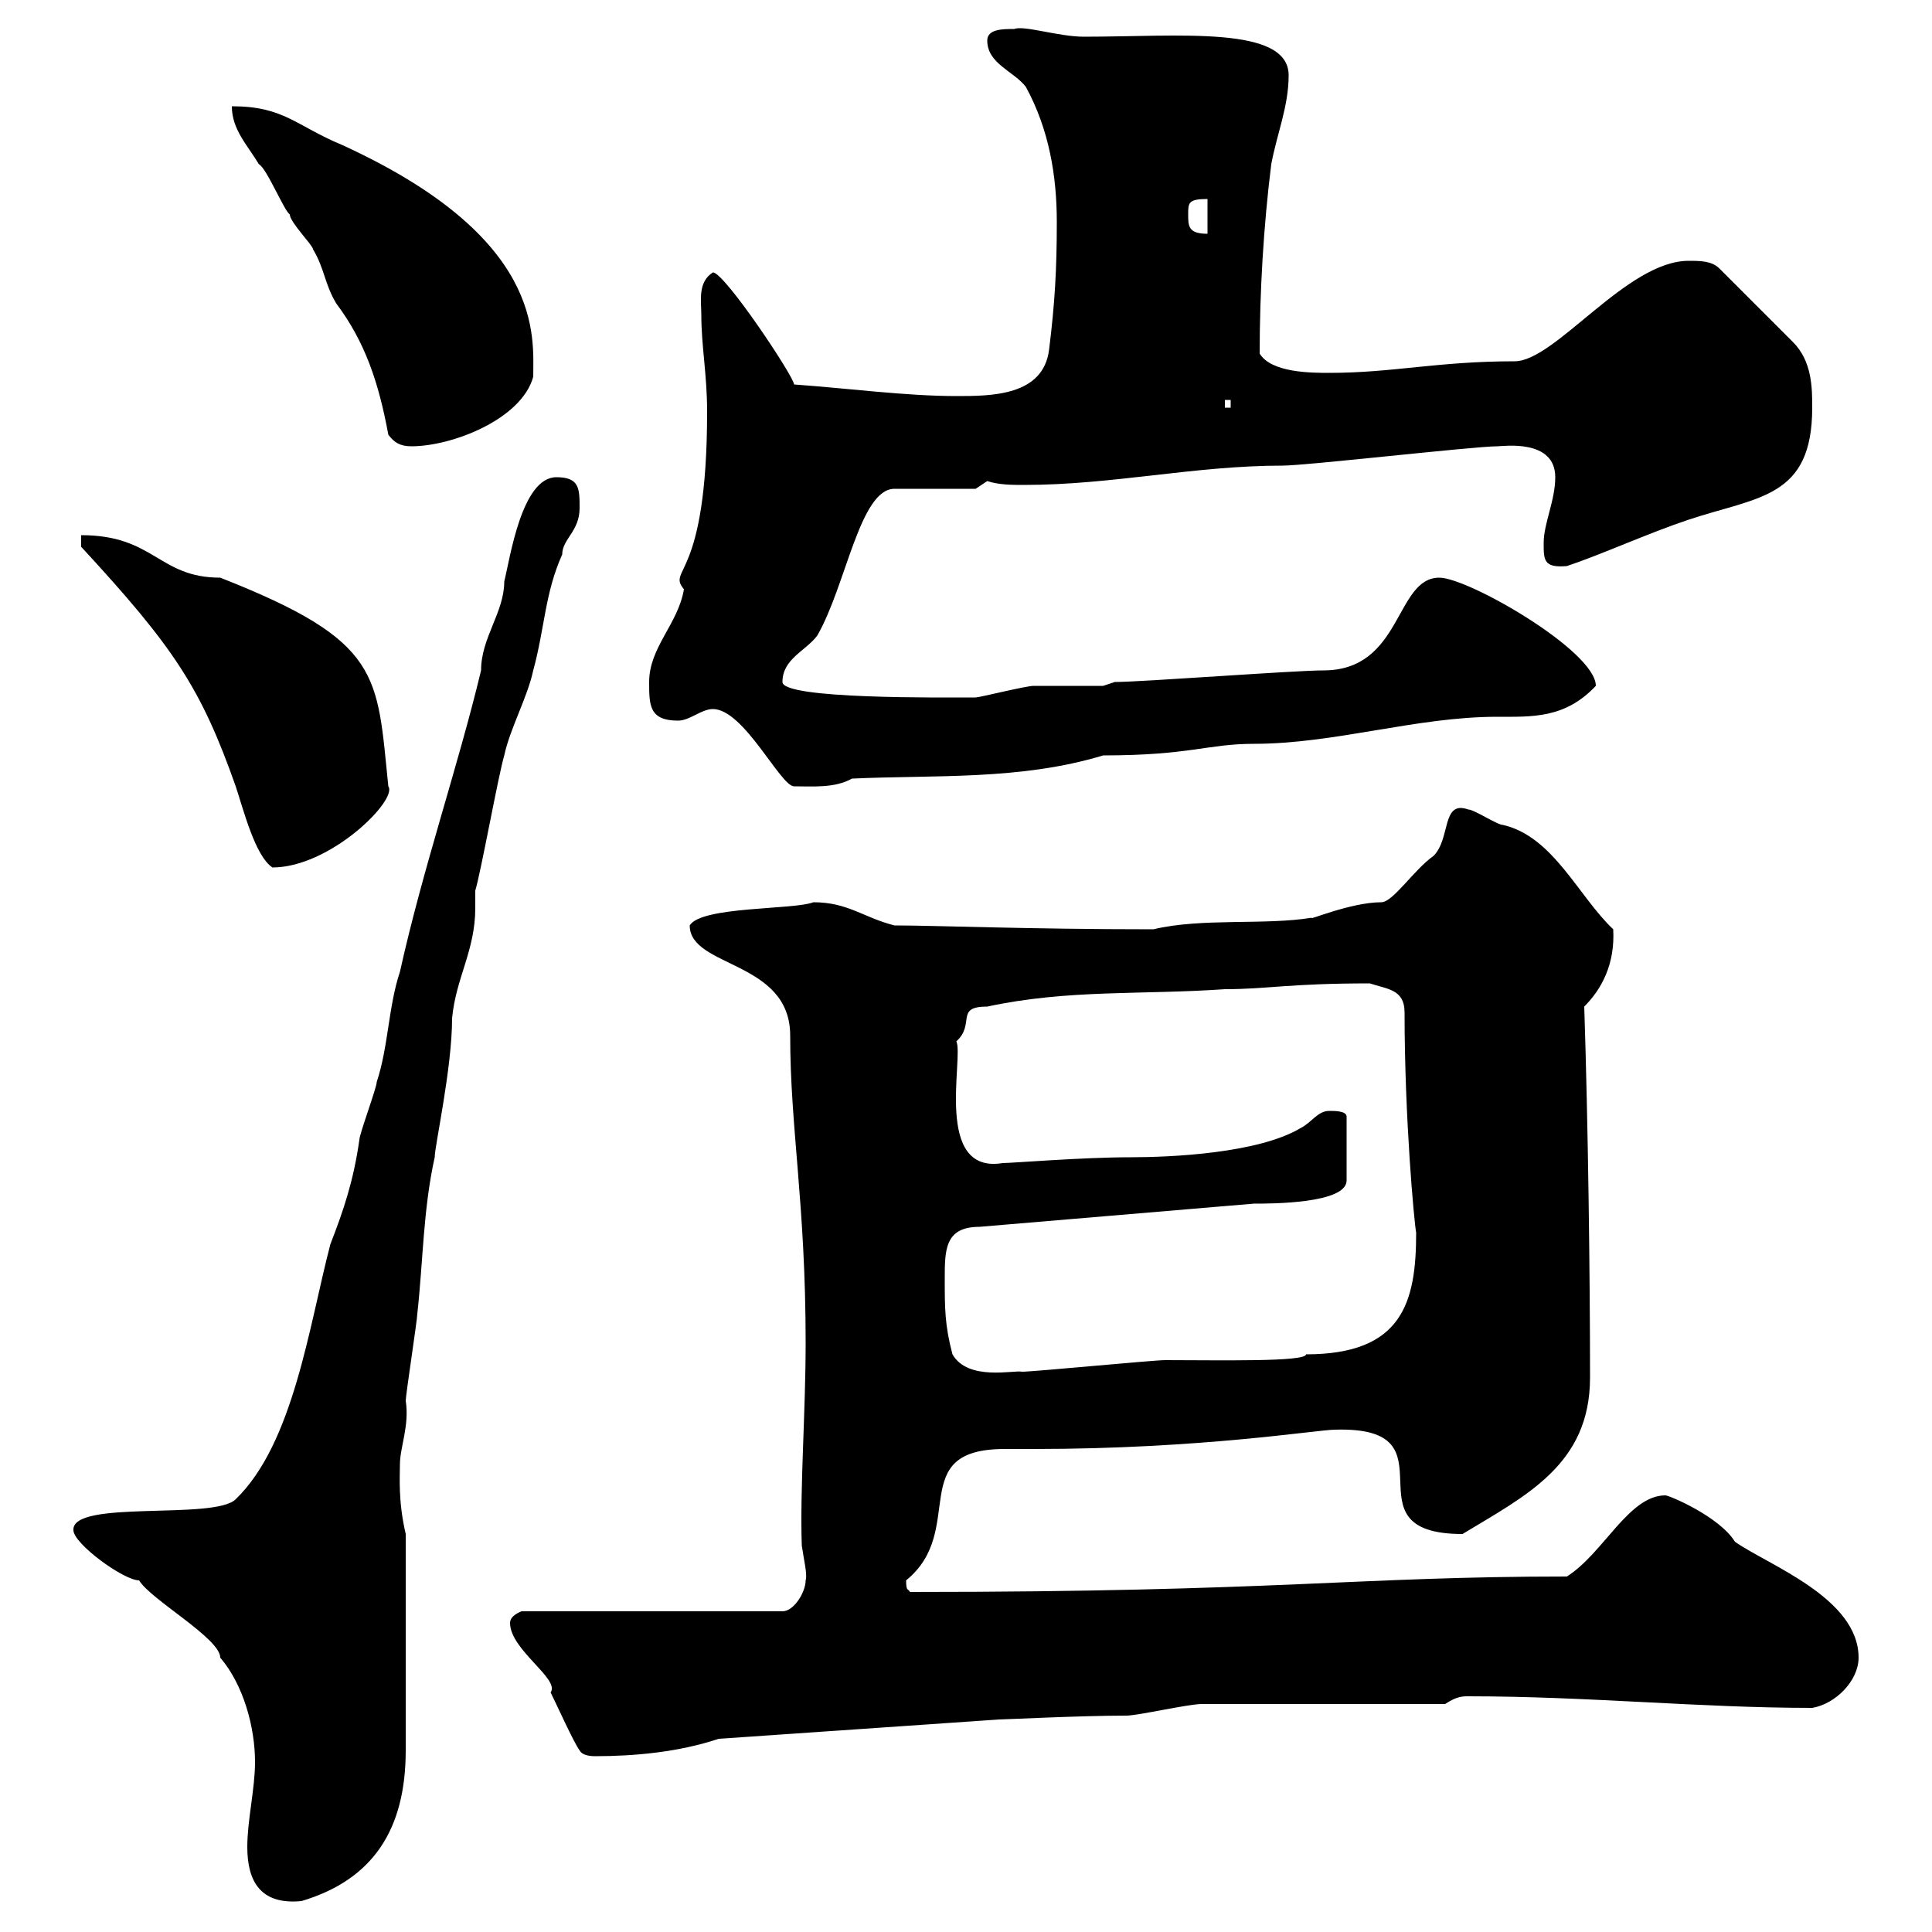 <svg xmlns="http://www.w3.org/2000/svg" xmlns:xlink="http://www.w3.org/1999/xlink" width="300" height="300"><path d="M38.40 286.80C38.40 292.20 40.50 295.80 46.80 295.20C57.90 291.90 63 284.10 63 271.80L63 238.20C61.80 233.10 62.10 229.20 62.10 227.40C62.10 224.70 63.60 221.40 63 217.50C63 216.60 64.80 204.90 64.80 204C65.70 195.90 65.70 187.80 67.50 179.70C67.50 177.90 70.20 165.90 70.20 158.10C70.80 151.80 73.80 147.60 73.80 141C73.80 140.40 73.80 139.20 73.80 138.30C74.70 135.30 77.40 120.30 78.30 117.30C79.20 113.10 81.90 108.30 82.80 104.10C84.60 97.50 84.60 92.10 87.30 86.10C87.30 83.70 90 82.50 90 78.90C90 75.90 90 74.10 86.40 74.10C81 74.10 79.20 86.70 78.30 90.30C78.30 95.10 74.70 99 74.70 104.10C71.10 119.10 65.70 134.70 62.10 150.90C60.30 156.30 60.30 162.60 58.50 168C58.50 168.90 55.80 176.10 55.80 177C54.90 183.30 53.40 187.80 51.30 193.20C48 205.80 45.60 224.10 36.60 232.80C33.30 236.10 11.10 232.80 11.40 237.60C11.40 239.70 19.20 245.40 21.60 245.40C23.40 248.40 34.20 254.40 34.20 257.40C37.80 261.60 39.60 268.20 39.60 273.60C39.60 277.80 38.40 282.60 38.40 286.80ZM90 271.80C90.30 272.40 91.20 272.70 92.40 272.70C98.40 272.70 105.30 272.10 111.60 270L155.10 267C156 267 167.70 266.40 174.90 266.40C176.70 266.40 184.50 264.60 186.60 264.60L224.40 264.60C226.20 263.40 227.10 263.40 228 263.40C246.60 263.40 264 265.20 281.40 265.20C285 264.60 288.60 261 288.60 257.40C288.60 248.10 274.50 243 269.40 239.40C267 235.50 259.20 232.20 258.60 232.20C252.90 232.20 249 241.20 243.30 244.80C210.60 244.80 198.60 247.20 141.30 247.20C141 246.60 140.70 247.20 140.70 245.40C150.30 237.60 140.40 225 156 225C157.50 225 159 225 160.50 225C186.60 225 204.60 222 207.30 222C226.80 221.40 208.20 238.20 227.10 238.20C237 232.20 246.90 227.40 246.90 213.90C246.90 198 246.60 174.60 246 156.30C248.70 153.60 250.80 149.70 250.50 144.30C245.10 139.20 241.20 129.90 233.40 128.10C232.50 128.10 228.90 125.70 228 125.70C223.80 124.20 225.30 130.20 222.60 132.90C219.60 135 216.30 140.10 214.50 140.10C209.70 140.10 202.80 143.10 203.70 142.50C196.50 143.70 186.60 142.50 179.10 144.30C159.60 144.30 145.20 143.70 138.90 143.70C134.10 142.50 131.70 140.10 126.30 140.10C123.30 141.30 108.90 140.70 107.10 143.70C107.10 150.30 122.70 149.10 122.70 160.80C122.70 175.20 125.10 186.90 125.10 208.50C125.10 219.30 124.20 231 124.50 240C124.80 242.10 125.40 244.50 125.10 245.40C125.10 247.20 123.30 250.20 121.50 250.20L81 250.20C81 250.20 79.20 250.80 79.20 252C79.20 256.20 87 260.70 85.50 262.80C86.40 264.60 89.10 270.60 90 271.80ZM147.90 210.30C146.70 205.80 146.70 203.10 146.70 198.60C146.70 194.10 146.70 190.50 152.10 190.50L194.70 186.90C197.40 186.90 209.10 186.90 209.10 183.30L209.10 173.40C209.10 172.50 207.30 172.50 206.40 172.50C204.60 172.50 203.70 174.30 201.90 175.20C195.30 179.10 181.80 179.70 175.50 179.70C168 179.70 157.20 180.60 155.70 180.60C144.90 182.40 149.70 164.10 148.50 161.70C151.50 159 148.20 156.30 153.30 156.30C165.90 153.60 177.30 154.50 190.20 153.60C196.80 153.60 200.10 152.70 212.70 152.70C215.40 153.60 218.10 153.60 218.10 157.20C218.10 173.70 219.60 189.90 219.90 191.40C219.90 202.20 217.80 210.30 202.80 210.30C202.80 211.50 189.30 211.20 180.90 211.20C179.10 211.20 160.50 213 158.70 213C157.50 212.70 150.30 214.50 147.90 210.30ZM12.60 83.10L12.60 84.90C27 100.50 31.20 106.80 36.60 122.10C37.80 125.70 39.60 132.90 42.30 134.70C51.30 134.70 61.80 124.20 60.30 122.10C58.50 104.70 59.40 99.60 34.20 89.70C24.60 89.70 24 83.10 12.60 83.10ZM110.70 110.10C115.50 110.10 121.20 122.10 123.30 122.10C126.30 122.10 129.60 122.40 132.30 120.90C145.20 120.30 158.40 121.20 171.30 117.30C184.80 117.30 187.50 115.50 194.70 115.50C207.30 115.50 219.90 111.30 232.50 111.30C237.90 111.30 243 111.60 247.80 106.50C247.80 101.10 228 89.70 223.50 89.70C216.60 89.70 217.80 104.10 205.50 104.10C201 104.10 177.30 105.90 173.10 105.90L171.30 106.50C169.50 106.50 162.30 106.50 160.50 106.50C159.30 106.50 152.10 108.30 151.50 108.30C146.40 108.30 121.50 108.60 121.50 105.90C121.50 102.30 125.10 101.10 126.90 98.70C131.40 90.90 133.50 75.90 138.90 75.90L151.50 75.90L153.30 74.70C155.10 75.30 157.20 75.30 159 75.30C172.80 75.30 185.40 72.30 199.20 72.30C202.80 72.30 228.90 69.30 232.50 69.30C233.40 69.30 241.50 68.10 241.50 74.10C241.50 77.70 239.70 81.30 239.70 84.30C239.70 87 239.70 88.20 243.30 87.90C248.70 86.10 255.90 82.80 262.20 80.70C273 77.10 281.40 77.40 281.40 63.30C281.40 60.30 281.40 56.10 278.40 53.10L267 41.70C265.80 40.50 264 40.50 262.20 40.50C252.60 40.50 241.50 56.10 235.20 56.10C223.20 56.10 216.30 57.90 206.40 57.90C203.70 57.90 197.40 57.90 195.60 54.90C195.60 45.30 196.20 35.10 197.40 25.50C198.30 20.70 200.10 16.50 200.10 11.70C200.10 3.90 183 5.70 168.30 5.70C164.40 5.70 159 3.90 157.50 4.50C155.70 4.50 153.30 4.50 153.30 6.30C153.30 9.90 157.50 11.10 159.30 13.50C162.90 20.10 164.10 27.30 164.10 34.50C164.10 41.70 163.80 47.10 162.90 54.30C162 61.50 153.90 61.50 148.50 61.50C140.70 61.50 131.70 60.30 123.30 59.70C123.30 58.50 112.50 42.30 110.70 42.30C108.30 43.80 108.90 46.80 108.90 48.90C108.90 53.70 109.80 58.20 109.80 63.90C109.80 90.30 103.50 88.20 106.20 91.50C105.30 96.90 100.80 100.50 100.80 105.90C100.80 109.50 100.80 111.90 105.30 111.90C107.10 111.90 108.90 110.10 110.70 110.10ZM36 16.50C36 20.10 38.40 22.50 40.20 25.50C41.40 26.10 44.10 32.70 45 33.30C45 34.50 48.60 38.10 48.60 38.70C50.40 41.70 50.40 44.10 52.20 47.10C56.70 53.10 58.80 59.40 60.30 67.50C61.20 68.70 62.10 69.30 63.90 69.30C70.20 69.30 81 65.10 82.80 58.50C82.80 52.20 84.60 36.90 53.10 22.50C45.90 19.50 44.10 16.50 36 16.50ZM190.20 62.10L191.10 62.10L191.10 63.30L190.20 63.30ZM184.50 33.30C184.50 31.50 184.50 30.90 187.50 30.90L187.50 36.30C184.50 36.30 184.50 35.10 184.50 33.30Z"/></svg>